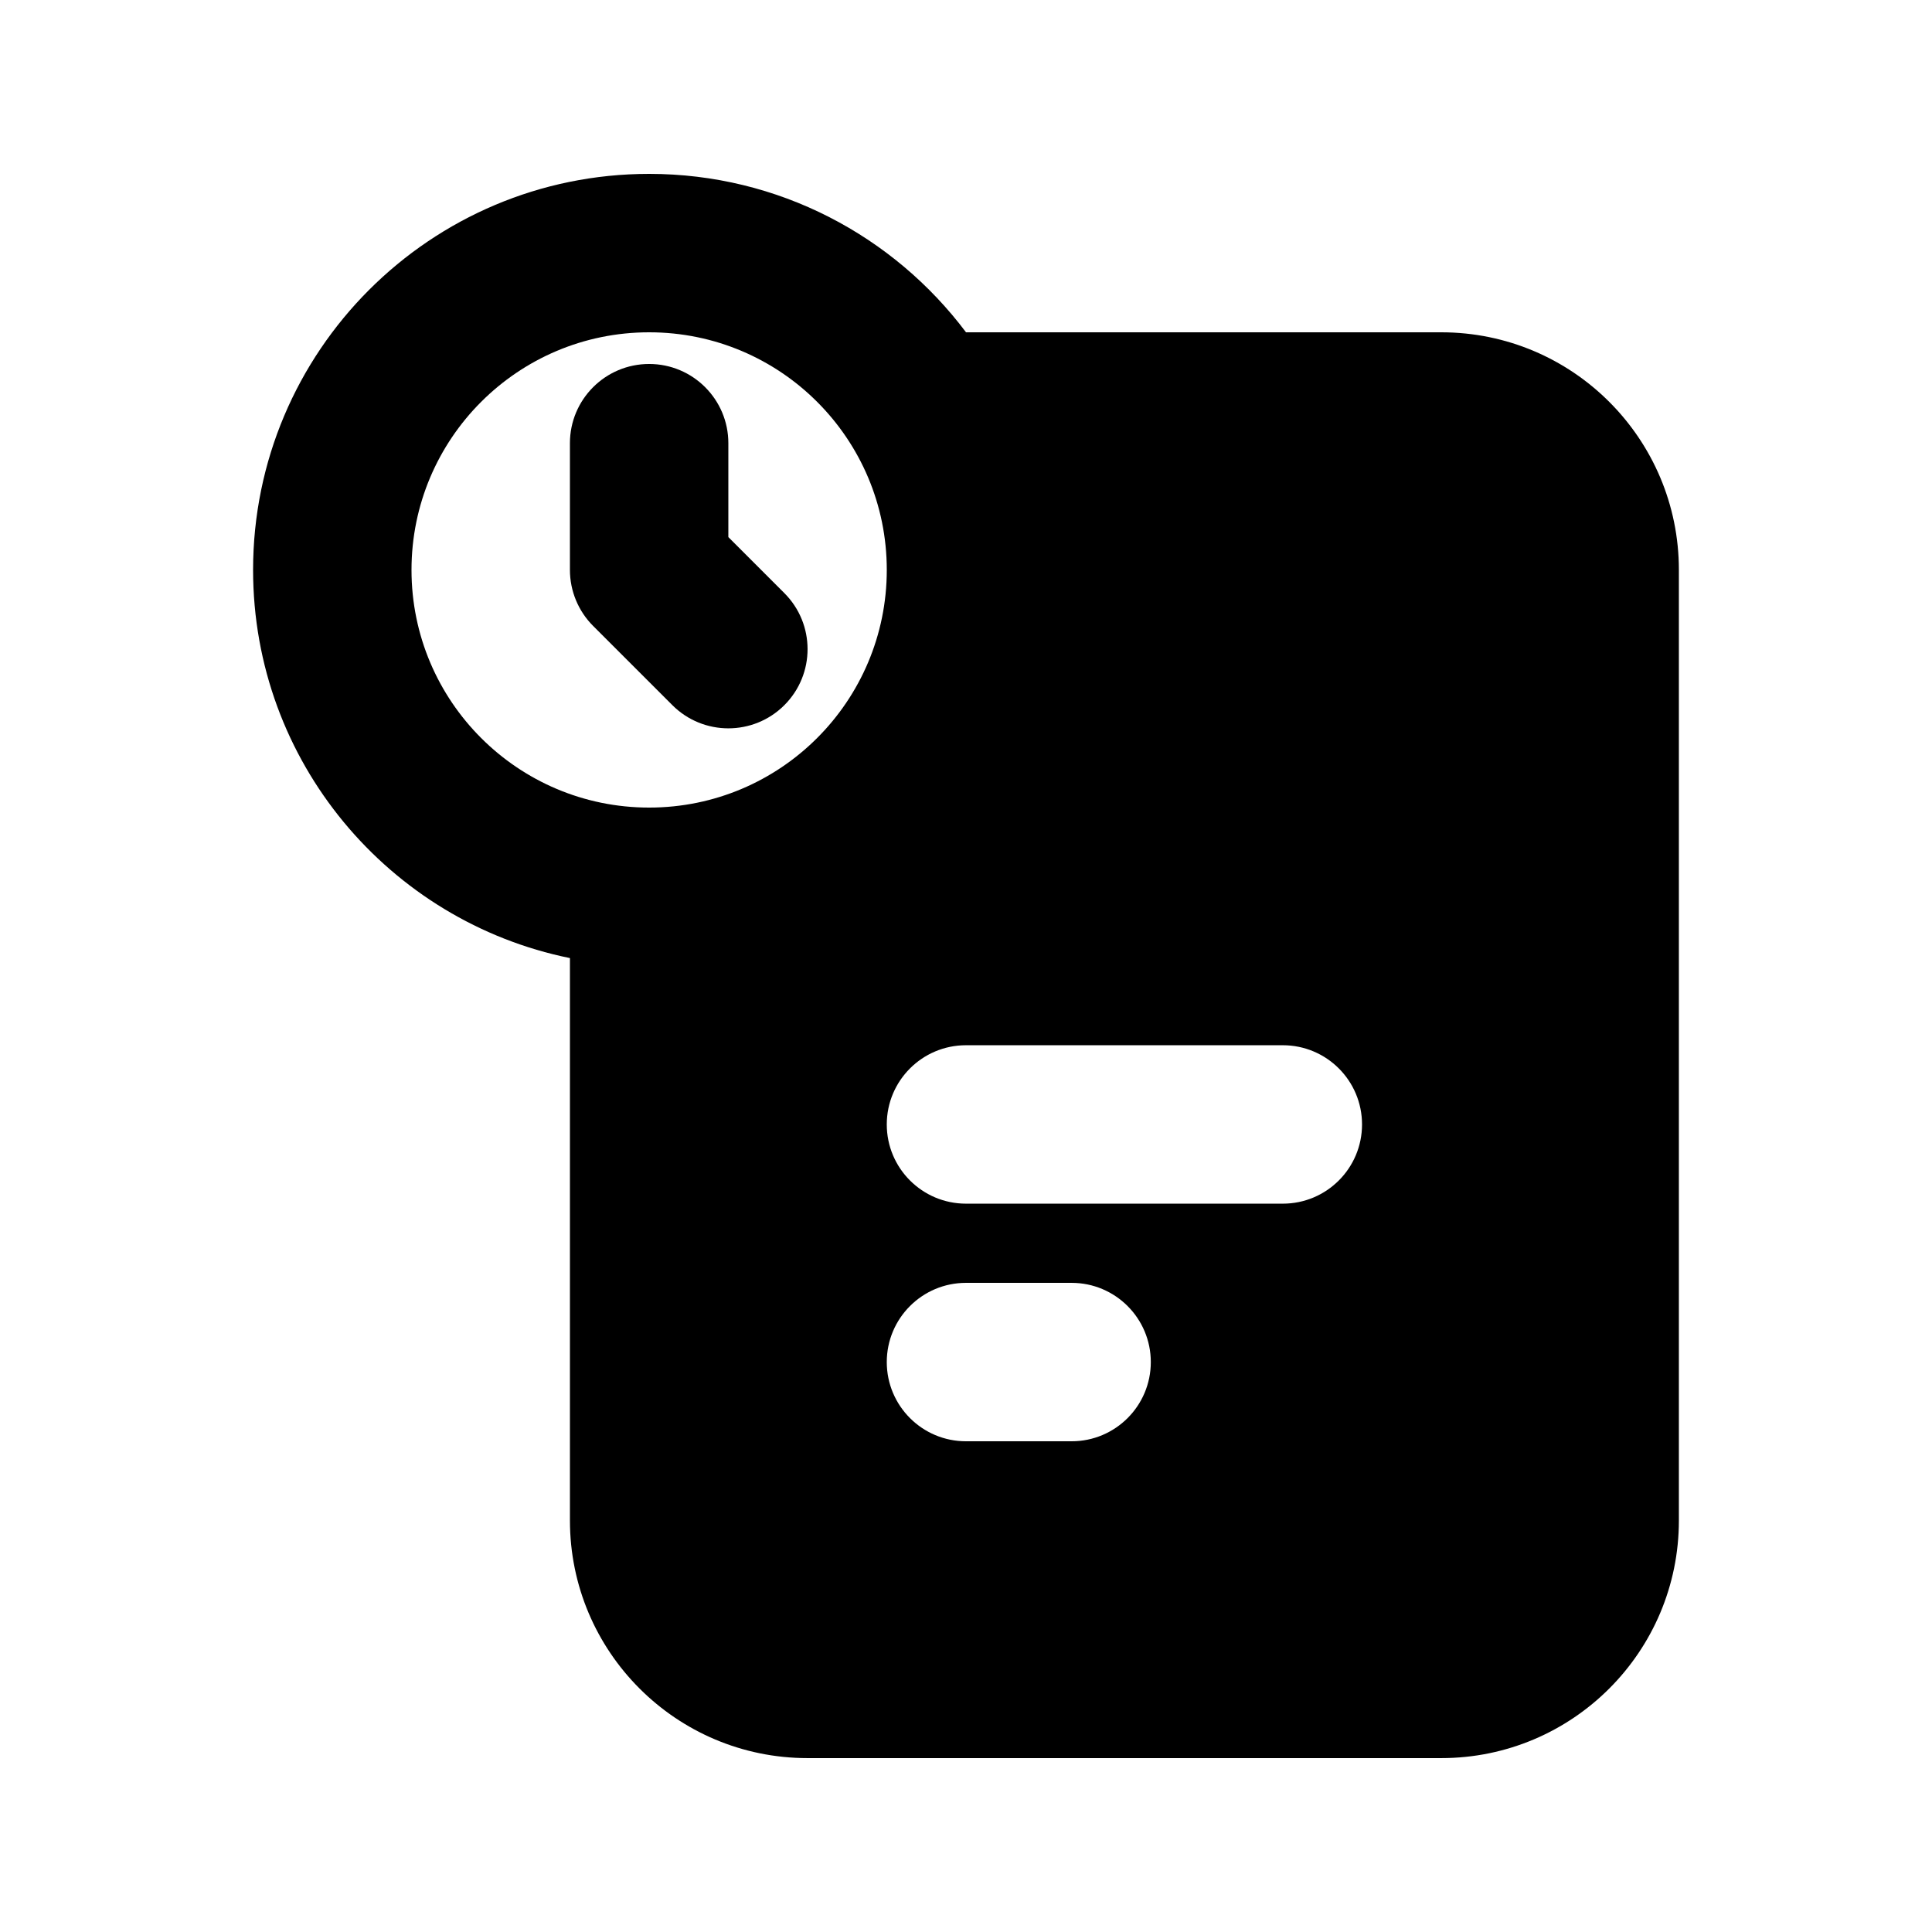 <?xml version="1.0" encoding="UTF-8"?>
<!-- Uploaded to: SVG Repo, www.svgrepo.com, Generator: SVG Repo Mixer Tools -->
<svg fill="#000000" width="800px" height="800px" version="1.1" viewBox="144 144 512 512" xmlns="http://www.w3.org/2000/svg">
 <g>
  <path d="m337.02 261.45c0-11.594-9.398-20.992-20.992-20.992s-20.992 9.398-20.992 20.992v33.586c0 5.566 2.215 10.906 6.148 14.844l20.996 20.992c8.199 8.195 21.488 8.195 29.688 0 8.195-8.199 8.195-21.492-0.004-29.688l-14.844-14.844z"/>
  <path d="m316.03 190.08c-57.969 0-104.96 46.992-104.96 104.96 0 50.777 36.059 93.133 83.969 102.86v149.04c0 34.785 28.195 62.977 62.977 62.977h167.93c34.785 0 62.977-28.191 62.977-62.977v-251.9c0-34.781-28.191-62.977-62.977-62.977h-125.94c-19.148-25.496-49.637-41.984-83.977-41.984zm-62.977 104.96c0-34.781 28.195-62.977 62.977-62.977s62.977 28.195 62.977 62.977-28.195 62.977-62.977 62.977-62.977-28.195-62.977-62.977zm251.9 146.95c0-11.594-9.395-20.992-20.992-20.992h-83.965c-11.594 0-20.992 9.398-20.992 20.992s9.398 20.992 20.992 20.992h83.965c11.598 0 20.992-9.398 20.992-20.992zm-76.969 41.98c11.594 0 20.992 9.398 20.992 20.992 0 11.598-9.398 20.992-20.992 20.992h-27.988c-11.594 0-20.992-9.395-20.992-20.992 0-11.594 9.398-20.992 20.992-20.992z" fill-rule="evenodd"/>
 </g>
</svg>
